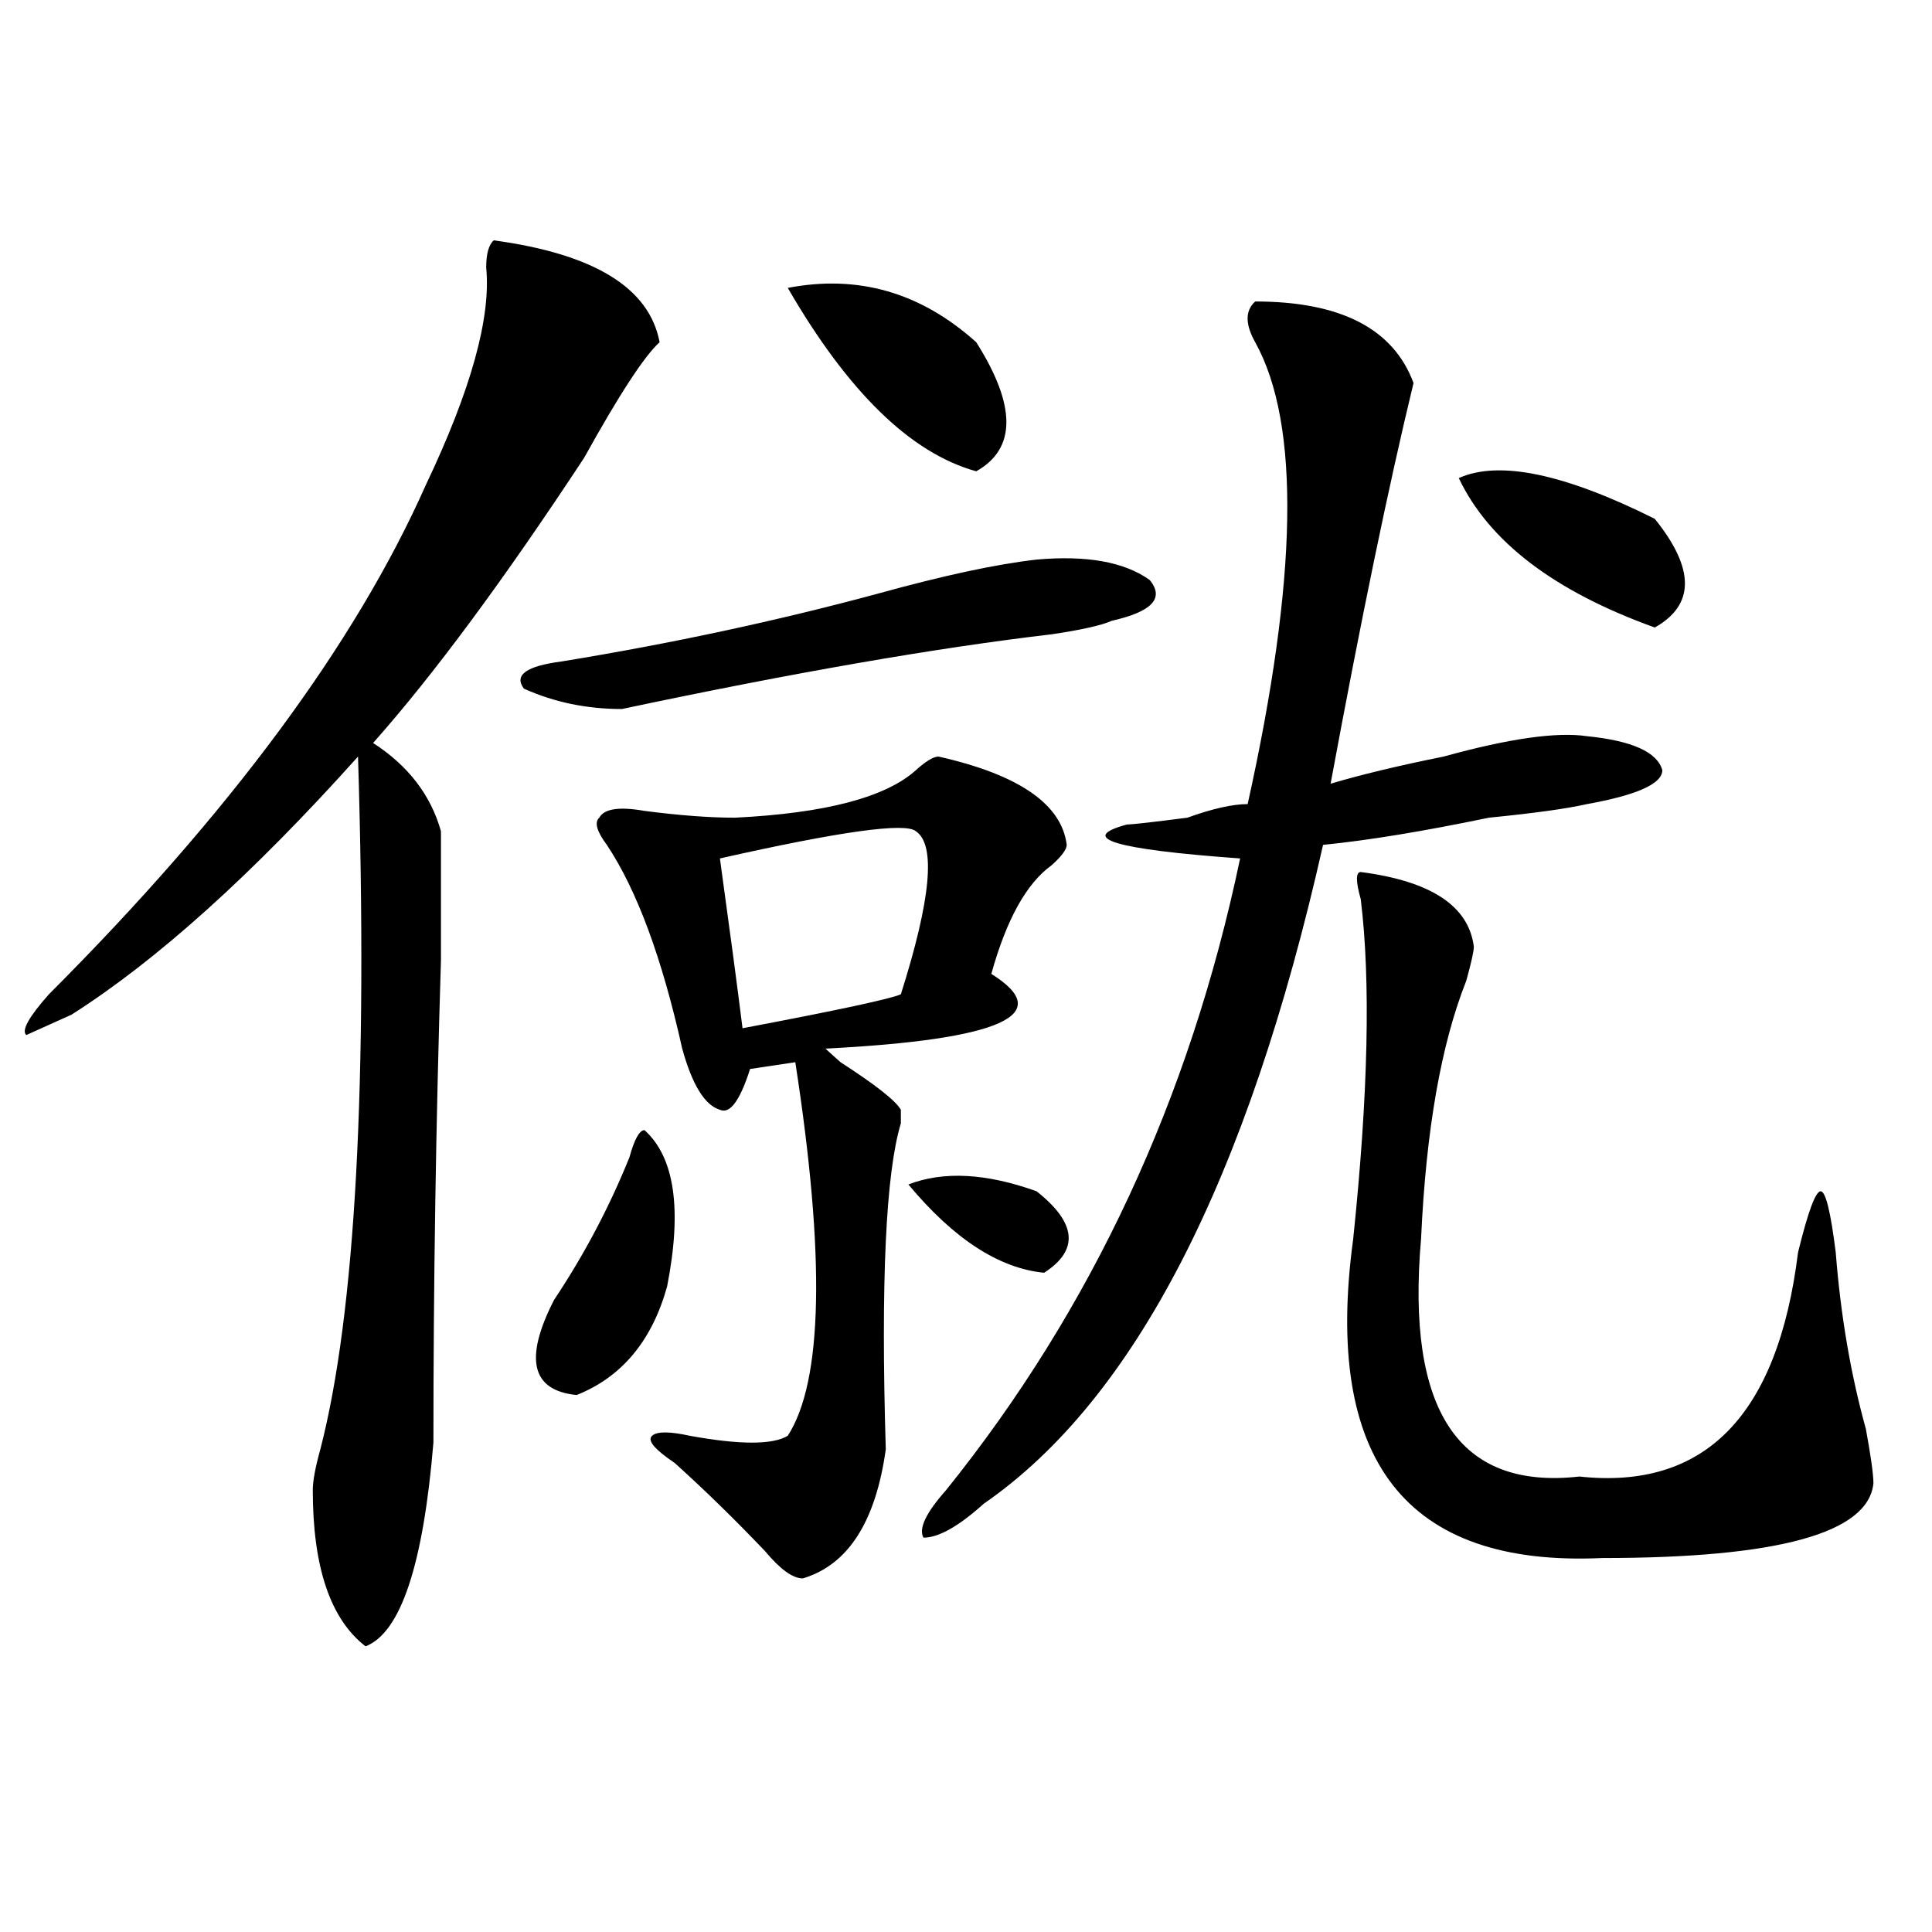 <?xml version="1.0" encoding="utf-8"?>
<!-- Generator: Adobe Illustrator 16.0.0, SVG Export Plug-In . SVG Version: 6.00 Build 0)  -->
<!DOCTYPE svg PUBLIC "-//W3C//DTD SVG 1.1//EN" "http://www.w3.org/Graphics/SVG/1.1/DTD/svg11.dtd">
<svg version="1.1" id="图层_1" xmlns="http://www.w3.org/2000/svg" xmlns:xlink="http://www.w3.org/1999/xlink" x="0px" y="0px"
	 width="1000px" height="1000px" viewBox="0 0 1000 1000" enable-background="new 0 0 1000 1000" xml:space="preserve">
<path d="M255.555,124.406c52.011,7.031,80.608,24.609,85.852,52.734c-7.805,7.031-20.853,26.972-39.023,59.766
	c-41.646,63.281-78.047,112.5-109.266,147.656c18.171,11.755,29.878,26.972,35.121,45.703c0,4.724,0,26.972,0,66.797
	c-2.622,84.375-3.902,167.597-3.902,249.609c-5.243,63.281-16.95,98.438-35.121,105.469c-18.231-14.063-27.316-41.034-27.316-80.859
	c0-4.669,1.28-11.7,3.902-21.094c18.171-70.313,24.694-189.844,19.512-358.594C130.68,452.567,81.229,497.063,37.023,525.188
	l-23.414,10.547c-2.622-2.308,1.28-9.339,11.707-21.094c93.656-93.714,158.655-181.604,195.117-263.672
	c23.414-49.219,33.78-86.683,31.219-112.5C251.652,131.438,252.933,126.769,255.555,124.406z M536.523,289.641
	c25.976-2.308,45.487,1.208,58.535,10.547c7.805,9.394,1.28,16.425-19.512,21.094c-5.243,2.362-15.609,4.724-31.219,7.031
	c-59.876,7.031-134.021,19.94-222.434,38.672c-18.231,0-35.121-3.516-50.73-10.547c-5.243-7.031,1.28-11.7,19.512-14.063
	c57.194-9.339,111.827-21.094,163.898-35.156C488.354,297.88,515.671,292.003,536.523,289.641z M333.602,584.953
	c15.609,14.063,19.512,41.034,11.707,80.859c-7.805,28.125-23.414,46.911-46.828,56.25c-23.414-2.308-27.316-18.731-11.707-49.219
	c15.609-23.401,28.597-48.011,39.023-73.828C328.358,589.677,330.979,584.953,333.602,584.953z M485.793,391.594
	c41.585,9.394,63.718,24.609,66.34,45.703c0,2.362-2.622,5.878-7.805,10.547c-13.048,9.394-23.414,28.125-31.219,56.25
	c33.78,21.094,5.183,34.003-85.852,38.672c2.562,2.362,5.183,4.724,7.805,7.031c18.171,11.755,28.597,19.94,31.219,24.609
	c0,2.362,0,4.724,0,7.031c-7.805,25.817-10.427,82.067-7.805,168.75c-5.243,37.519-19.512,59.766-42.926,66.797
	c-5.243,0-11.707-4.725-19.512-14.063c-15.609-16.37-31.219-31.641-46.828-45.703c-10.427-7.031-14.329-11.7-11.707-14.063
	c2.562-2.308,9.085-2.308,19.512,0c25.976,4.724,42.926,4.724,50.73,0c18.171-28.125,19.512-92.56,3.902-193.359l-23.414,3.516
	c-5.243,16.425-10.427,23.456-15.609,21.094c-7.805-2.308-14.329-12.854-19.512-31.641c-10.427-46.856-23.414-82.013-39.023-105.469
	c-5.243-7.031-6.524-11.7-3.902-14.063c2.562-4.669,10.366-5.823,23.414-3.516c18.171,2.362,33.78,3.516,46.828,3.516
	c46.828-2.308,78.047-10.547,93.656-24.609C479.269,393.956,483.171,391.594,485.793,391.594z M474.086,430.266
	c-5.243-4.669-39.023,0-101.461,14.063c5.183,37.519,9.085,66.797,11.707,87.891c49.39-9.339,76.706-15.216,81.949-17.578
	C481.891,465.422,484.452,437.297,474.086,430.266z M407.746,149.016c36.401-7.031,68.901,2.362,97.559,28.125
	c20.792,32.849,20.792,55.097,0,66.797C471.464,234.599,438.965,202.958,407.746,149.016z M470.184,613.078
	c18.171-7.031,40.304-5.823,66.34,3.516c20.792,16.425,22.073,30.487,3.902,42.188C517.012,656.474,493.598,641.203,470.184,613.078
	z M649.691,156.047c44.206,0,71.522,14.063,81.949,42.188c-13.048,53.942-27.316,123.047-42.926,207.422
	c15.609-4.669,35.121-9.339,58.535-14.063c33.78-9.339,58.535-12.854,74.145-10.547c23.414,2.362,36.401,8.239,39.023,17.578
	c0,7.031-13.048,12.909-39.023,17.578c-10.427,2.362-27.316,4.724-50.73,7.031c-33.841,7.031-62.438,11.755-85.852,14.063
	c-39.023,173.474-97.559,287.128-175.605,341.016c-13.048,11.755-23.414,17.578-31.219,17.578
	c-2.622-4.669,1.28-12.854,11.707-24.609c75.425-93.714,126.155-202.698,152.191-326.953c-65.06-4.669-84.571-10.547-58.535-17.578
	c2.562,0,12.987-1.153,31.219-3.516c12.987-4.669,23.414-7.031,31.219-7.031c25.976-117.169,27.316-196.875,3.902-239.063
	C644.448,167.802,644.448,160.771,649.691,156.047z M704.324,451.359c36.401,4.724,55.913,17.578,58.535,38.672
	c0,2.362-1.341,8.239-3.902,17.578c-13.048,32.849-20.853,77.344-23.414,133.594c-7.805,89.099,19.512,130.078,81.949,123.047
	c64.999,7.031,102.741-31.641,113.168-116.016c5.183-21.094,9.085-31.641,11.707-31.641c2.562,0,5.183,10.547,7.805,31.641
	c2.562,32.849,7.805,63.281,15.609,91.406c2.562,14.063,3.902,23.456,3.902,28.125c-2.622,25.817-49.45,38.672-140.484,38.672
	c-101.461,4.669-144.387-50.372-128.777-165.234c7.805-74.981,9.085-133.594,3.902-175.781
	C701.702,456.083,701.702,451.359,704.324,451.359z M755.055,247.453c20.792-9.339,54.633-2.308,101.461,21.094
	c20.792,25.817,20.792,44.55,0,56.25C804.444,306.065,770.664,280.302,755.055,247.453z"/>
</svg>
